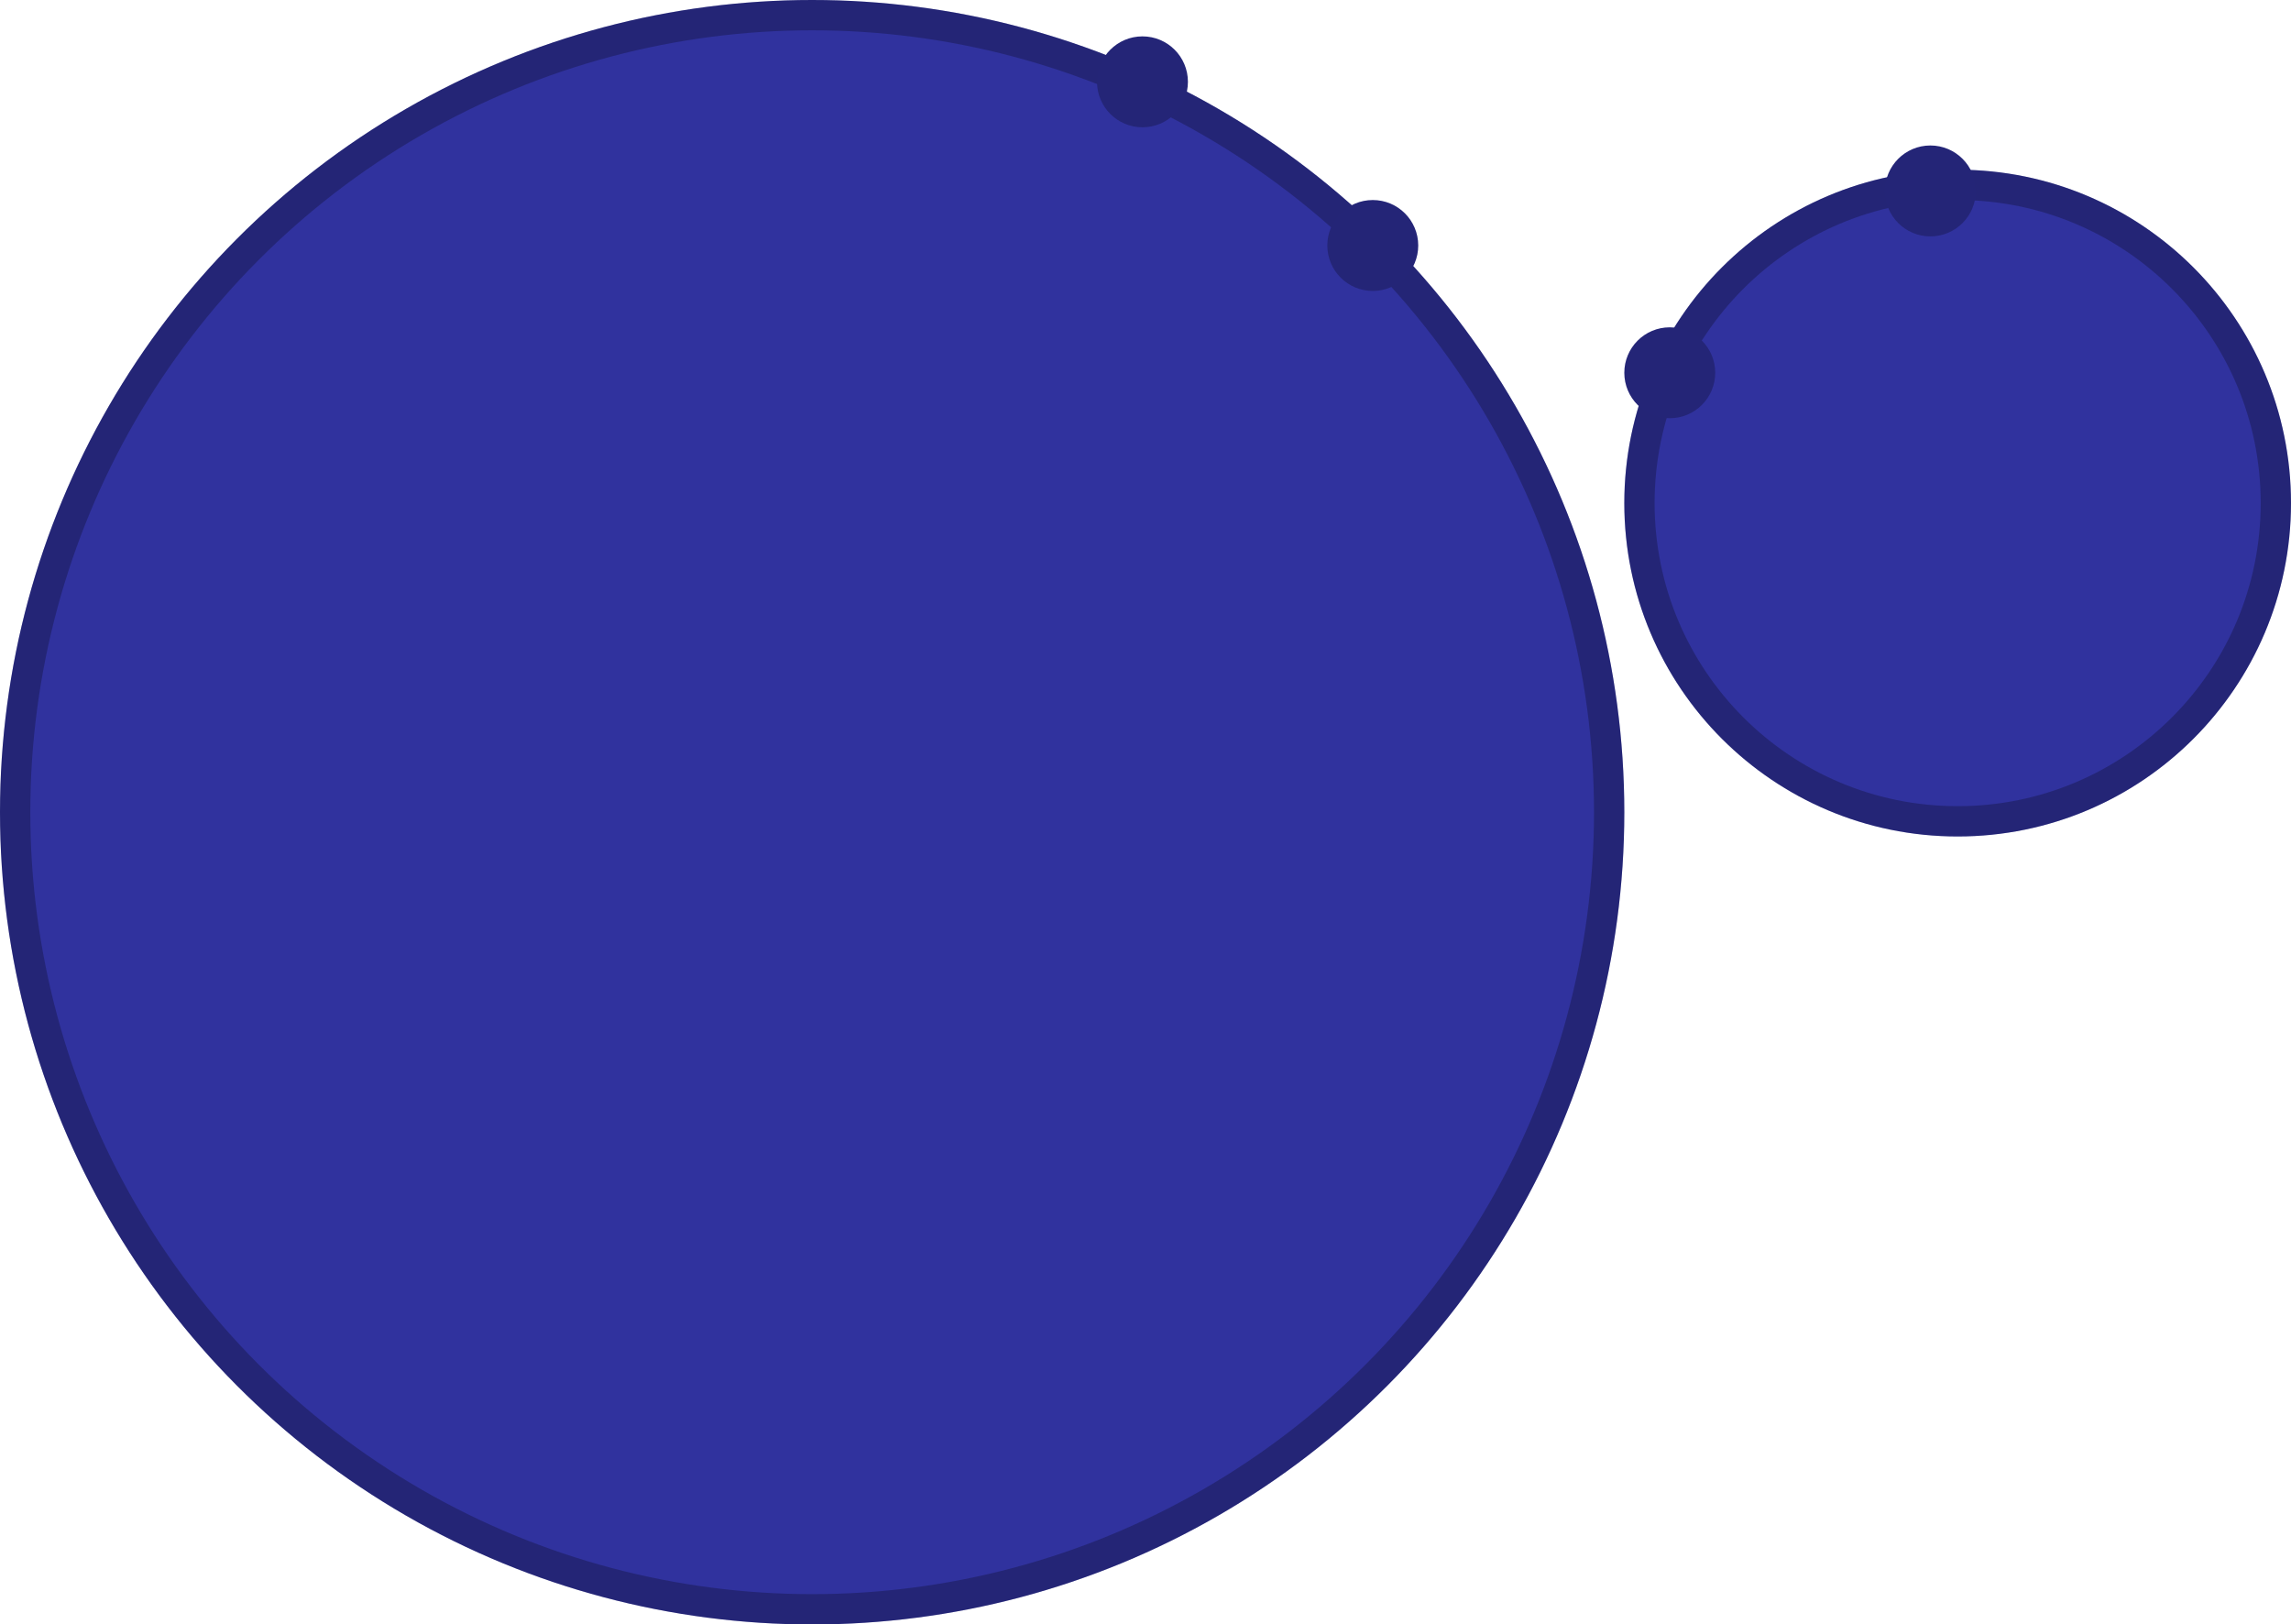 <svg width="378" height="268" viewBox="0 0 378 268" fill="none" xmlns="http://www.w3.org/2000/svg">
<circle cx="134" cy="134" r="134" fill="#30329E"/>
<circle cx="134" cy="134" r="131.5" stroke="black" stroke-opacity="0.25" stroke-width="5"/>
<circle cx="323" cy="83" r="55" fill="#30329E"/>
<circle cx="323" cy="83" r="52.5" stroke="black" stroke-opacity="0.25" stroke-width="5"/>
<circle cx="188.5" cy="13.5" r="7.5" fill="#242577"/>
<circle cx="275.5" cy="61.5" r="7.5" fill="#242577"/>
<circle cx="226.5" cy="40.5" r="7.5" fill="#242577"/>
<circle cx="318.5" cy="31.5" r="7.5" fill="#242577"/>
</svg>
